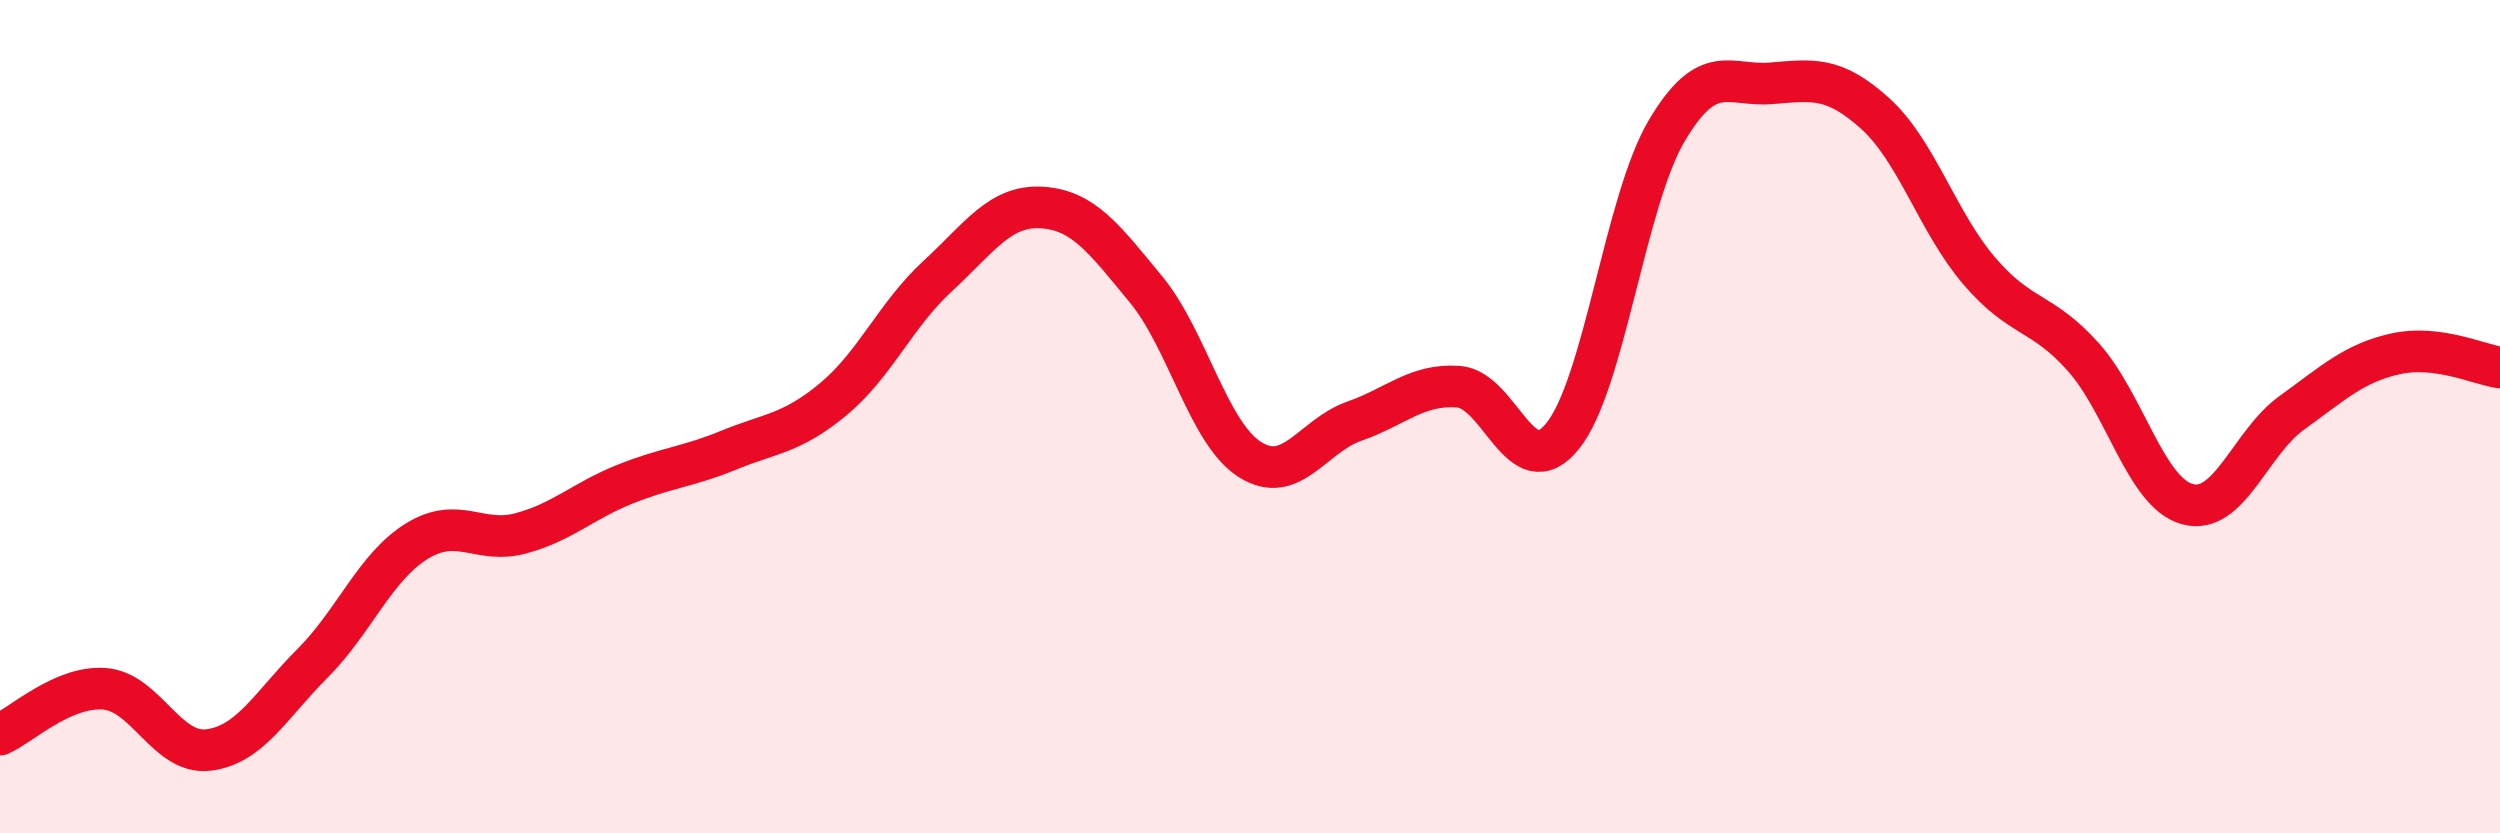 
    <svg width="60" height="20" viewBox="0 0 60 20" xmlns="http://www.w3.org/2000/svg">
      <path
        d="M 0,17.63 C 0.5,17.41 1.5,16.46 2.5,16.53 C 3.5,16.6 4,18.12 5,18 C 6,17.88 6.5,16.92 7.5,15.92 C 8.5,14.92 9,13.61 10,12.99 C 11,12.37 11.5,13.07 12.5,12.8 C 13.5,12.53 14,12.02 15,11.62 C 16,11.22 16.5,11.21 17.5,10.8 C 18.5,10.39 19,10.41 20,9.58 C 21,8.75 21.5,7.55 22.5,6.63 C 23.5,5.71 24,4.92 25,4.98 C 26,5.04 26.5,5.73 27.5,6.94 C 28.5,8.15 29,10.4 30,11.03 C 31,11.66 31.5,10.46 32.5,10.11 C 33.5,9.76 34,9.21 35,9.28 C 36,9.35 36.5,11.7 37.5,10.47 C 38.5,9.24 39,4.83 40,3.14 C 41,1.45 41.5,2.08 42.5,2 C 43.5,1.92 44,1.82 45,2.72 C 46,3.62 46.5,5.33 47.5,6.5 C 48.5,7.67 49,7.45 50,8.57 C 51,9.69 51.5,11.83 52.5,12.1 C 53.5,12.37 54,10.63 55,9.91 C 56,9.19 56.5,8.71 57.5,8.49 C 58.5,8.27 59.5,8.75 60,8.82L60 20L0 20Z"
        fill="#EB0A25"
        opacity="0.1"
        stroke-linecap="round"
        stroke-linejoin="round"
      />
      <path
        d="M 0,17.63 C 0.5,17.41 1.5,16.46 2.5,16.53 C 3.5,16.6 4,18.12 5,18 C 6,17.88 6.5,16.92 7.5,15.92 C 8.5,14.92 9,13.61 10,12.99 C 11,12.37 11.5,13.07 12.5,12.8 C 13.5,12.53 14,12.02 15,11.62 C 16,11.22 16.5,11.21 17.5,10.8 C 18.5,10.39 19,10.41 20,9.58 C 21,8.75 21.5,7.55 22.5,6.63 C 23.5,5.71 24,4.92 25,4.98 C 26,5.04 26.5,5.73 27.5,6.94 C 28.5,8.15 29,10.4 30,11.03 C 31,11.66 31.5,10.46 32.5,10.11 C 33.5,9.76 34,9.21 35,9.28 C 36,9.35 36.5,11.7 37.5,10.47 C 38.5,9.24 39,4.83 40,3.14 C 41,1.45 41.5,2.08 42.5,2 C 43.5,1.92 44,1.82 45,2.72 C 46,3.62 46.5,5.33 47.5,6.5 C 48.5,7.67 49,7.45 50,8.57 C 51,9.69 51.5,11.83 52.5,12.1 C 53.5,12.37 54,10.63 55,9.91 C 56,9.19 56.5,8.71 57.5,8.49 C 58.5,8.27 59.5,8.75 60,8.82"
        stroke="#EB0A25"
        stroke-width="1"
        fill="none"
        stroke-linecap="round"
        stroke-linejoin="round"
      />
    </svg>
  
